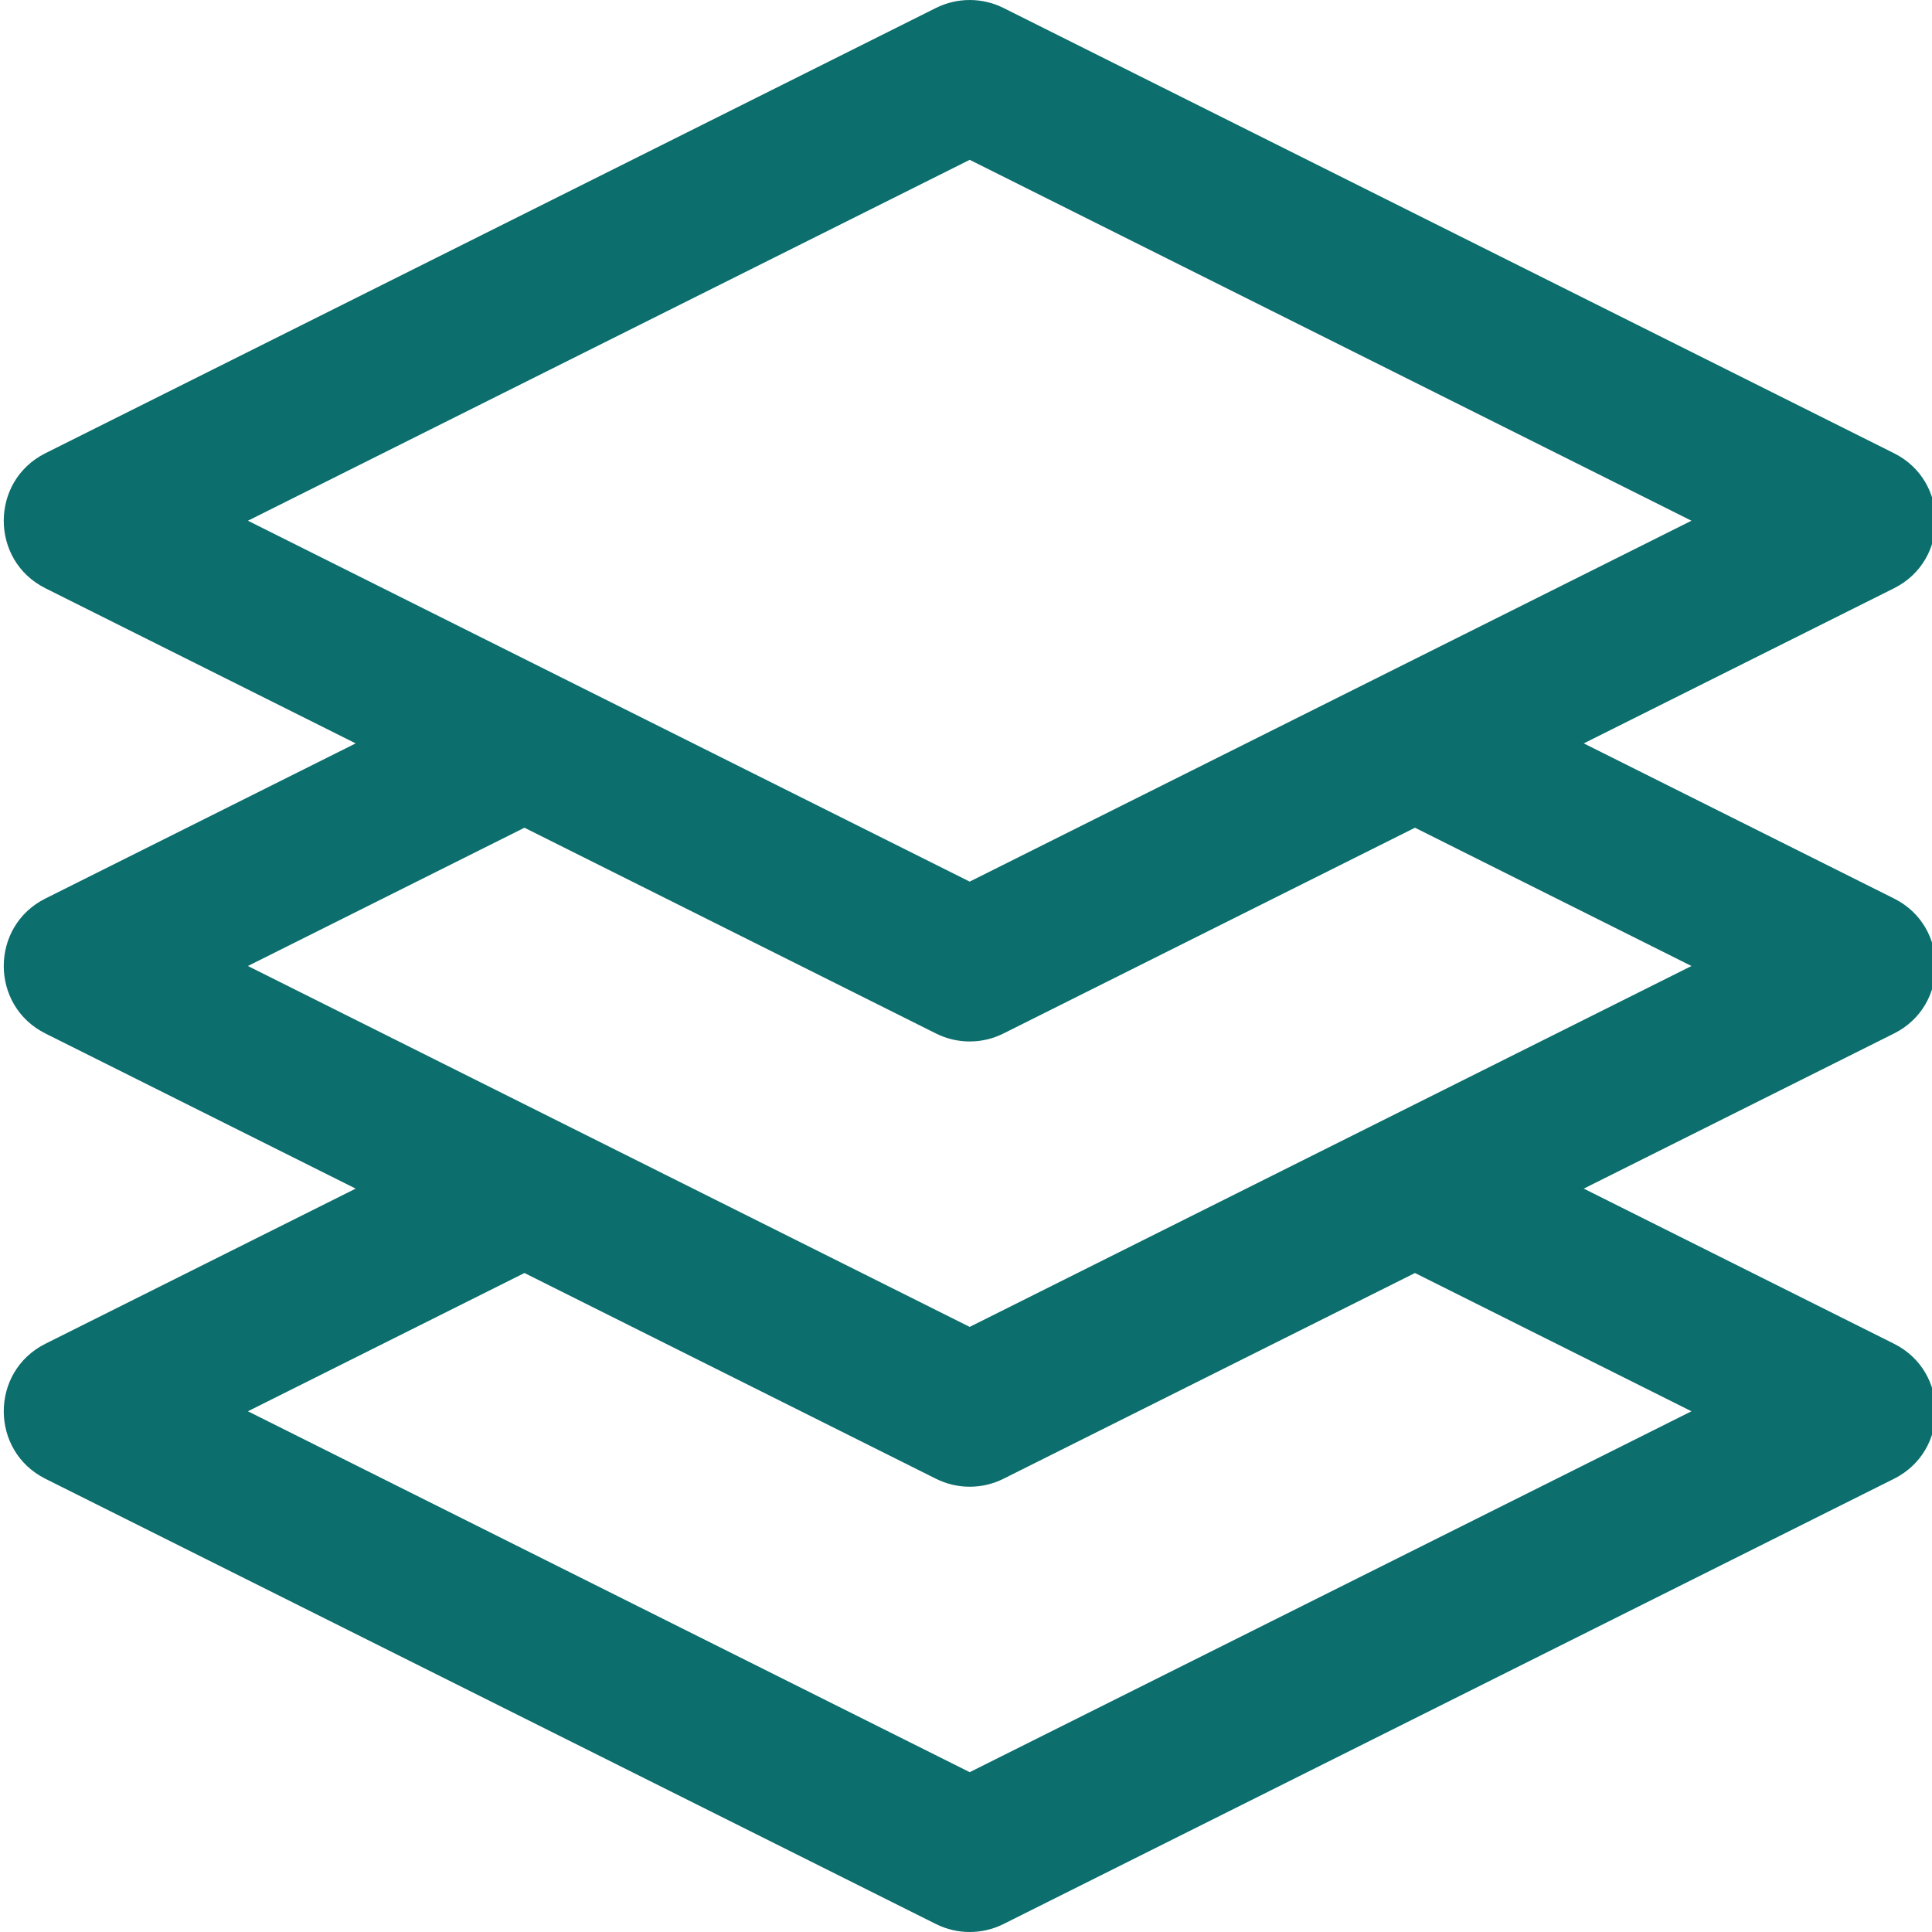 <svg width="44" height="44" viewBox="0 0 44 44" fill="none" xmlns="http://www.w3.org/2000/svg">
<g clip-path="url(#clip0_4798_151)">
<path d="M43.135 20.463L36.069 16.93L43.135 13.397C44.398 12.765 44.4 10.955 43.135 10.322L22.853 0.181C22.369 -0.06 21.8 -0.06 21.316 0.181L1.034 10.322C-0.23 10.954 -0.231 12.764 1.034 13.397L8.1 16.93L1.034 20.463C-0.23 21.095 -0.231 22.904 1.034 23.537L8.1 27.07L1.034 30.603C-0.23 31.235 -0.231 33.045 1.034 33.678L21.316 43.819C21.799 44.06 22.368 44.061 22.853 43.819L43.135 33.678C44.398 33.046 44.4 31.236 43.135 30.603L36.069 27.07L43.135 23.537C44.398 22.905 44.4 21.095 43.135 20.463ZM22.084 3.64L38.522 11.859L22.084 20.078L5.646 11.859L22.084 3.64ZM38.522 32.141L22.084 40.36L5.646 32.141L11.944 28.992L21.316 33.678C21.799 33.919 22.368 33.92 22.853 33.678L32.225 28.992L38.522 32.141ZM22.084 30.219L5.646 22L11.944 18.851L21.316 23.537C21.799 23.779 22.368 23.78 22.853 23.537L32.225 18.851L38.522 22L22.084 30.219Z" fill="#0C6E6D"/>
</g>
<defs>
<clipPath id="clip0_4798_151">
<rect width="44" height="44" fill="white"/>
</clipPath>
</defs>
</svg>
